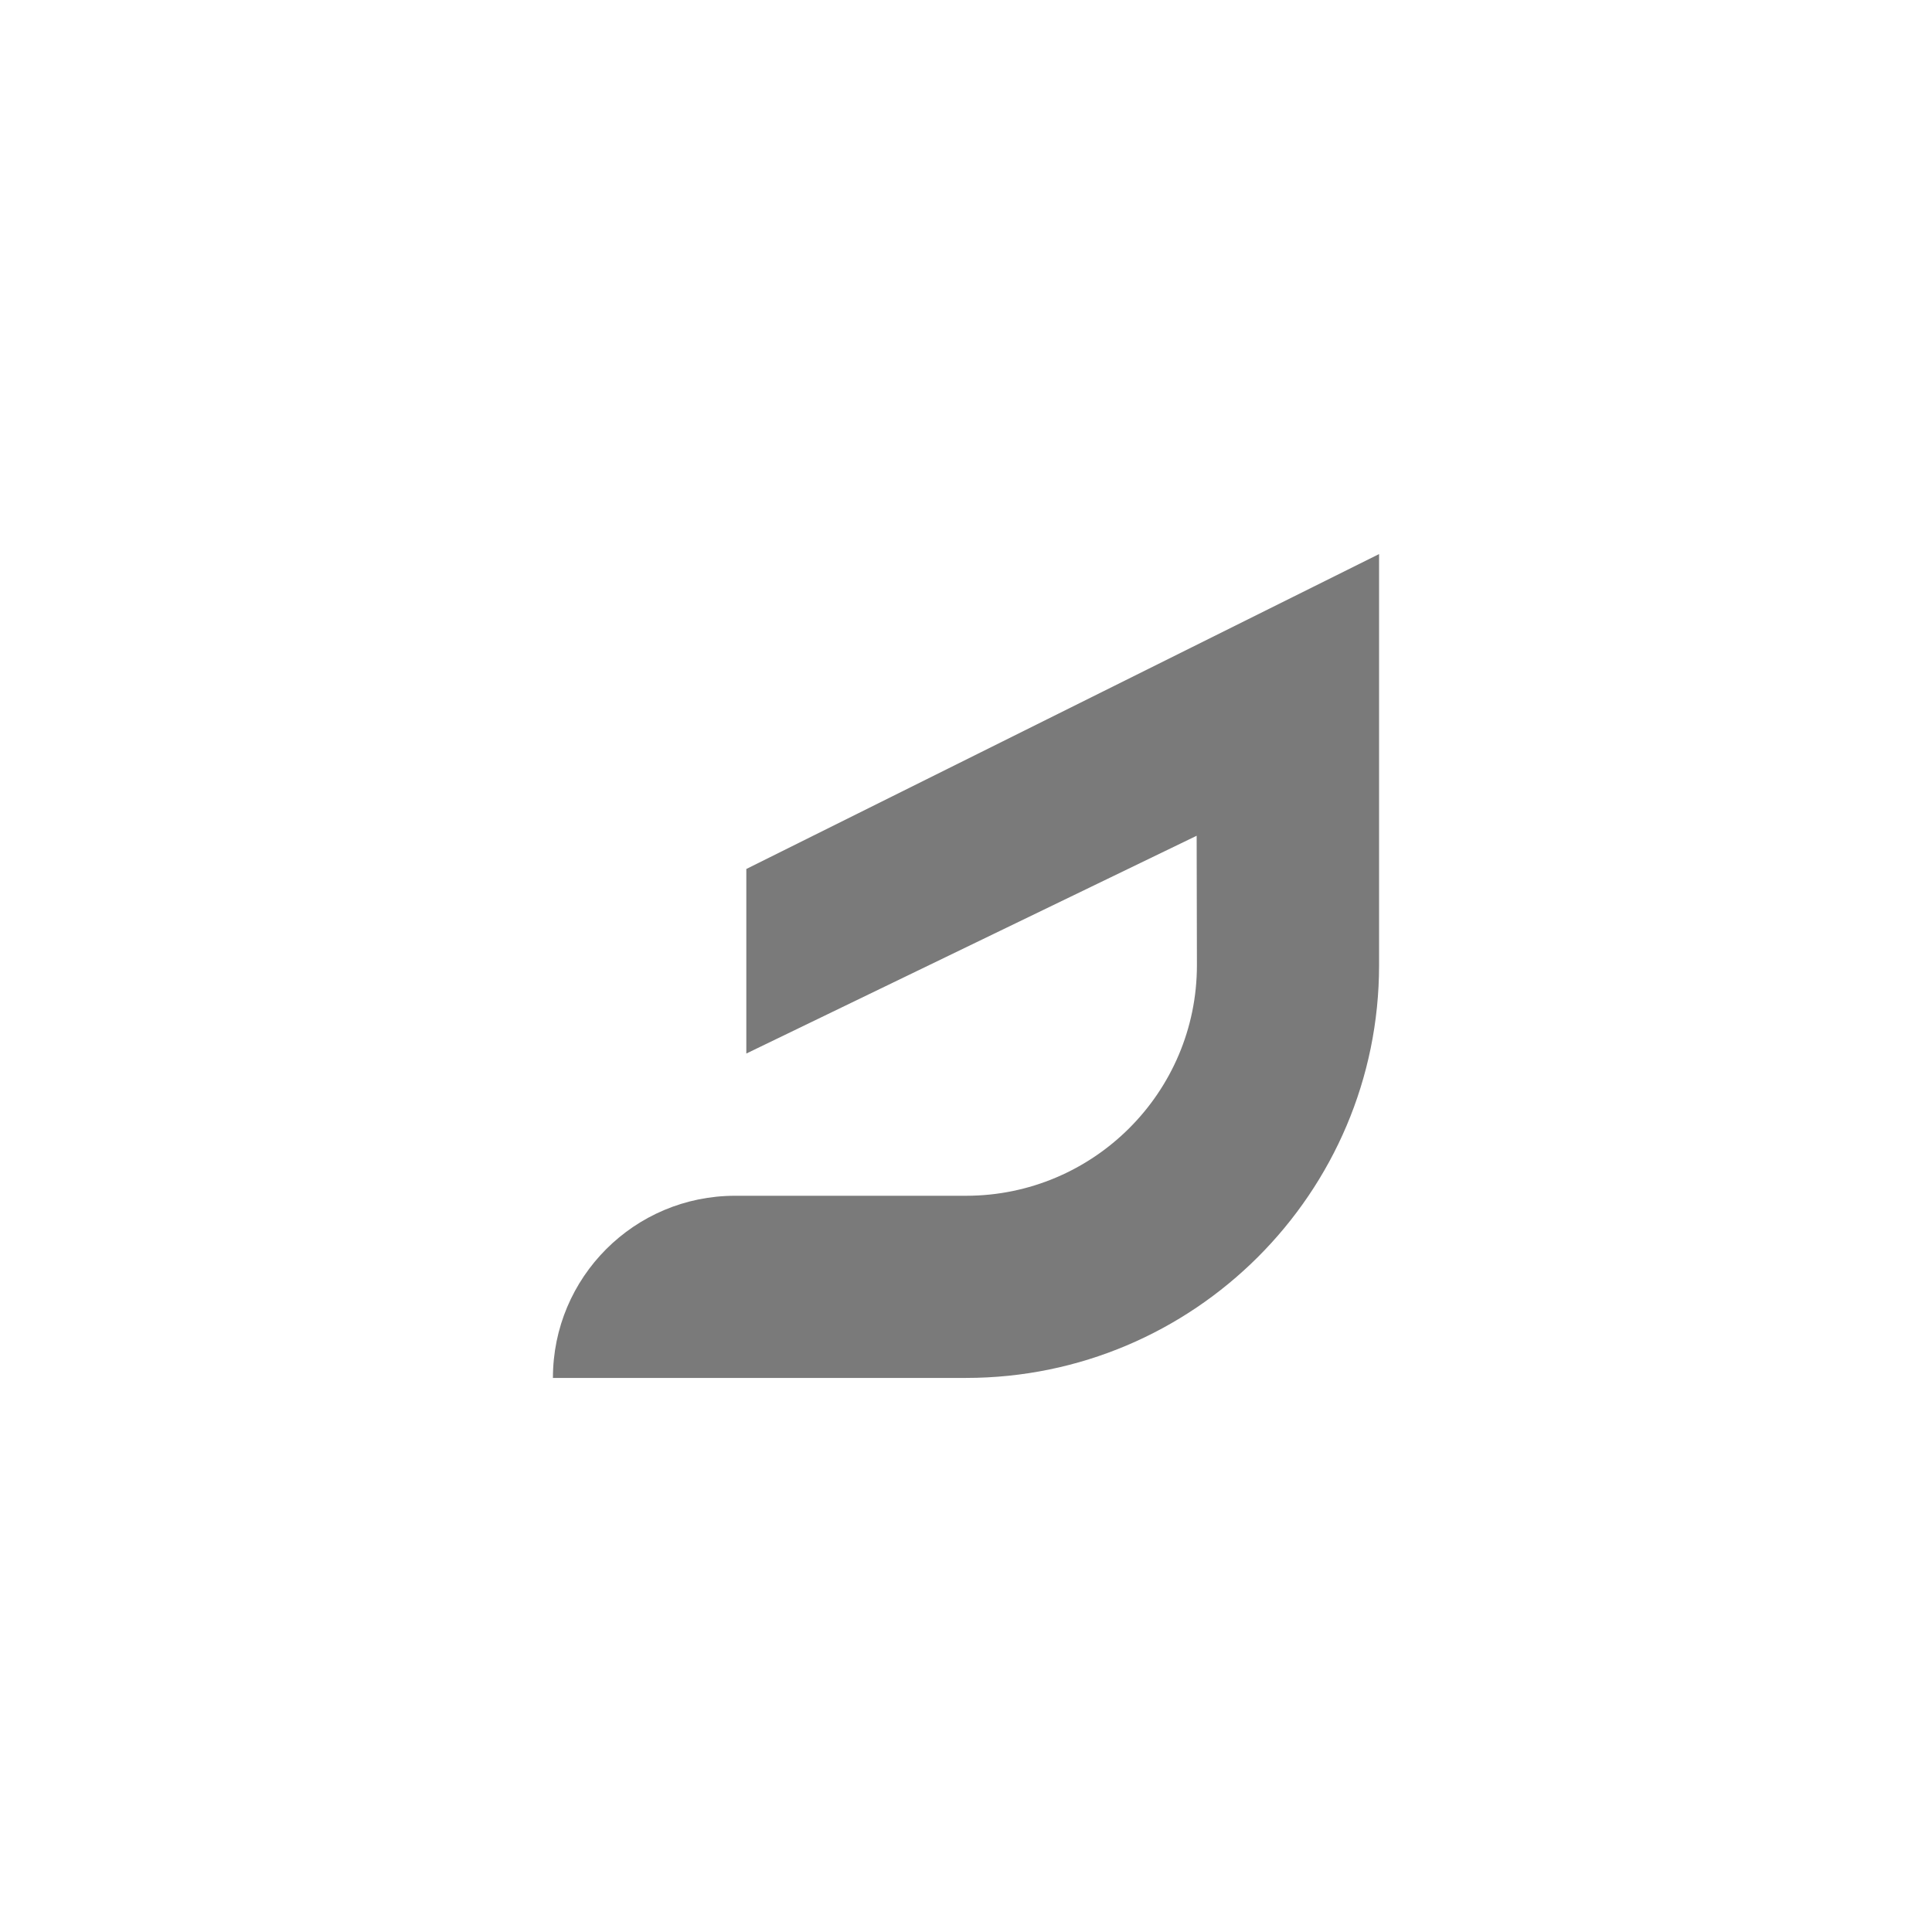 <?xml version="1.0" encoding="utf-8"?>
<!-- Generator: Adobe Illustrator 15.1.0, SVG Export Plug-In . SVG Version: 6.00 Build 0)  -->
<!DOCTYPE svg PUBLIC "-//W3C//DTD SVG 1.1//EN" "http://www.w3.org/Graphics/SVG/1.1/DTD/svg11.dtd">
<svg version="1.1" id="Calque_1" xmlns="http://www.w3.org/2000/svg" xmlns:xlink="http://www.w3.org/1999/xlink" x="0px" y="0px"
	 width="350px" height="350px" viewBox="0 0 350 350" enable-background="new 0 0 350 350" xml:space="preserve">
<path fill="#7a7a7a" d="M135.204,157.424l114.629-57.049v74.479c0,41.263-33.57,74.771-74.833,74.771h-74.833c0-18.24,14.76-33,33-33H175
	c23.066,0,41.833-18.704,41.833-41.771l-0.048-23.448l-81.582,39.453L135.204,157.424z"/>
</svg>
